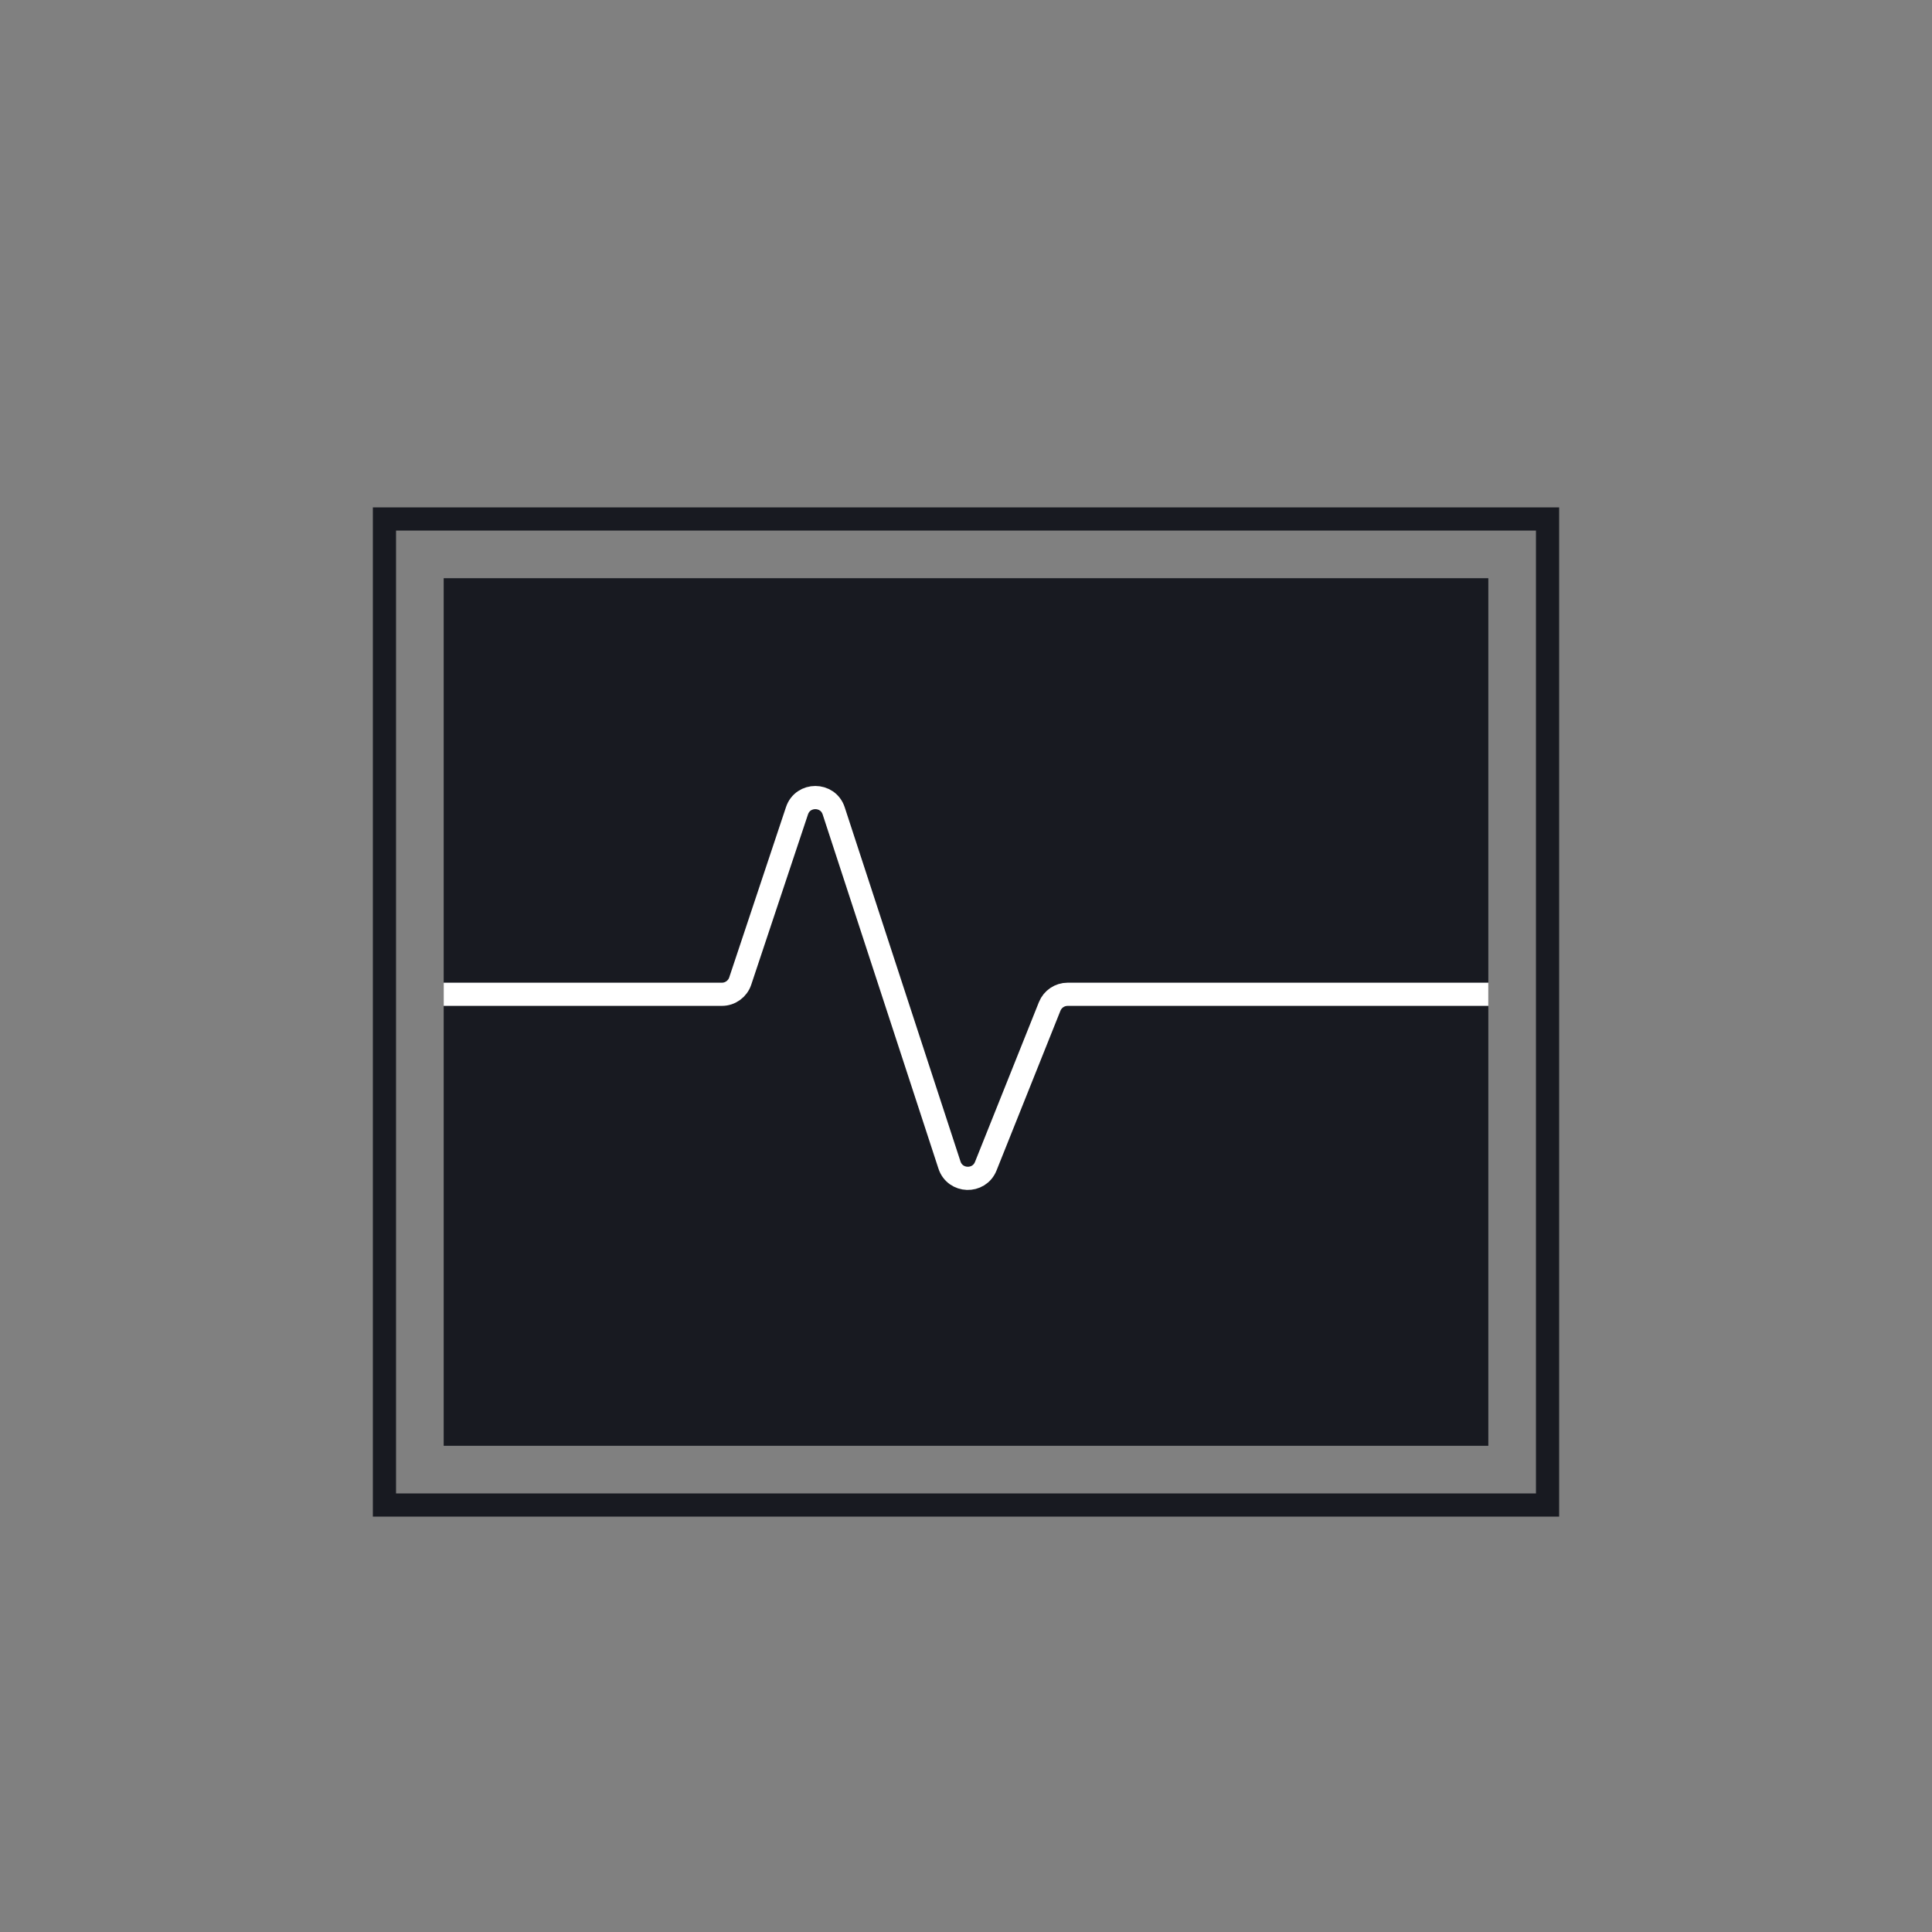 <svg width="100" height="100" viewBox="0 0 100 100" fill="none" xmlns="http://www.w3.org/2000/svg">
<rect x="0" y="0" width="100" height="100" fill="#808080" stroke="none"/>
<rect x="22.965" y="29.928" width="54.071" height="44.906" fill="#181A21"/>
<rect x="19.899" y="26.862" width="60.202" height="51.038" stroke="#181A21" stroke-width="1.2"/>
<path d="M22.965 51.464H37.366C37.796 51.464 38.178 51.188 38.314 50.78L41.252 41.965C41.557 41.051 42.852 41.055 43.152 41.971L49.144 60.301C49.435 61.19 50.676 61.23 51.023 60.362L54.331 52.093C54.483 51.713 54.851 51.464 55.26 51.464H77.036" stroke="white" stroke-width="1.2"/>
</svg>
